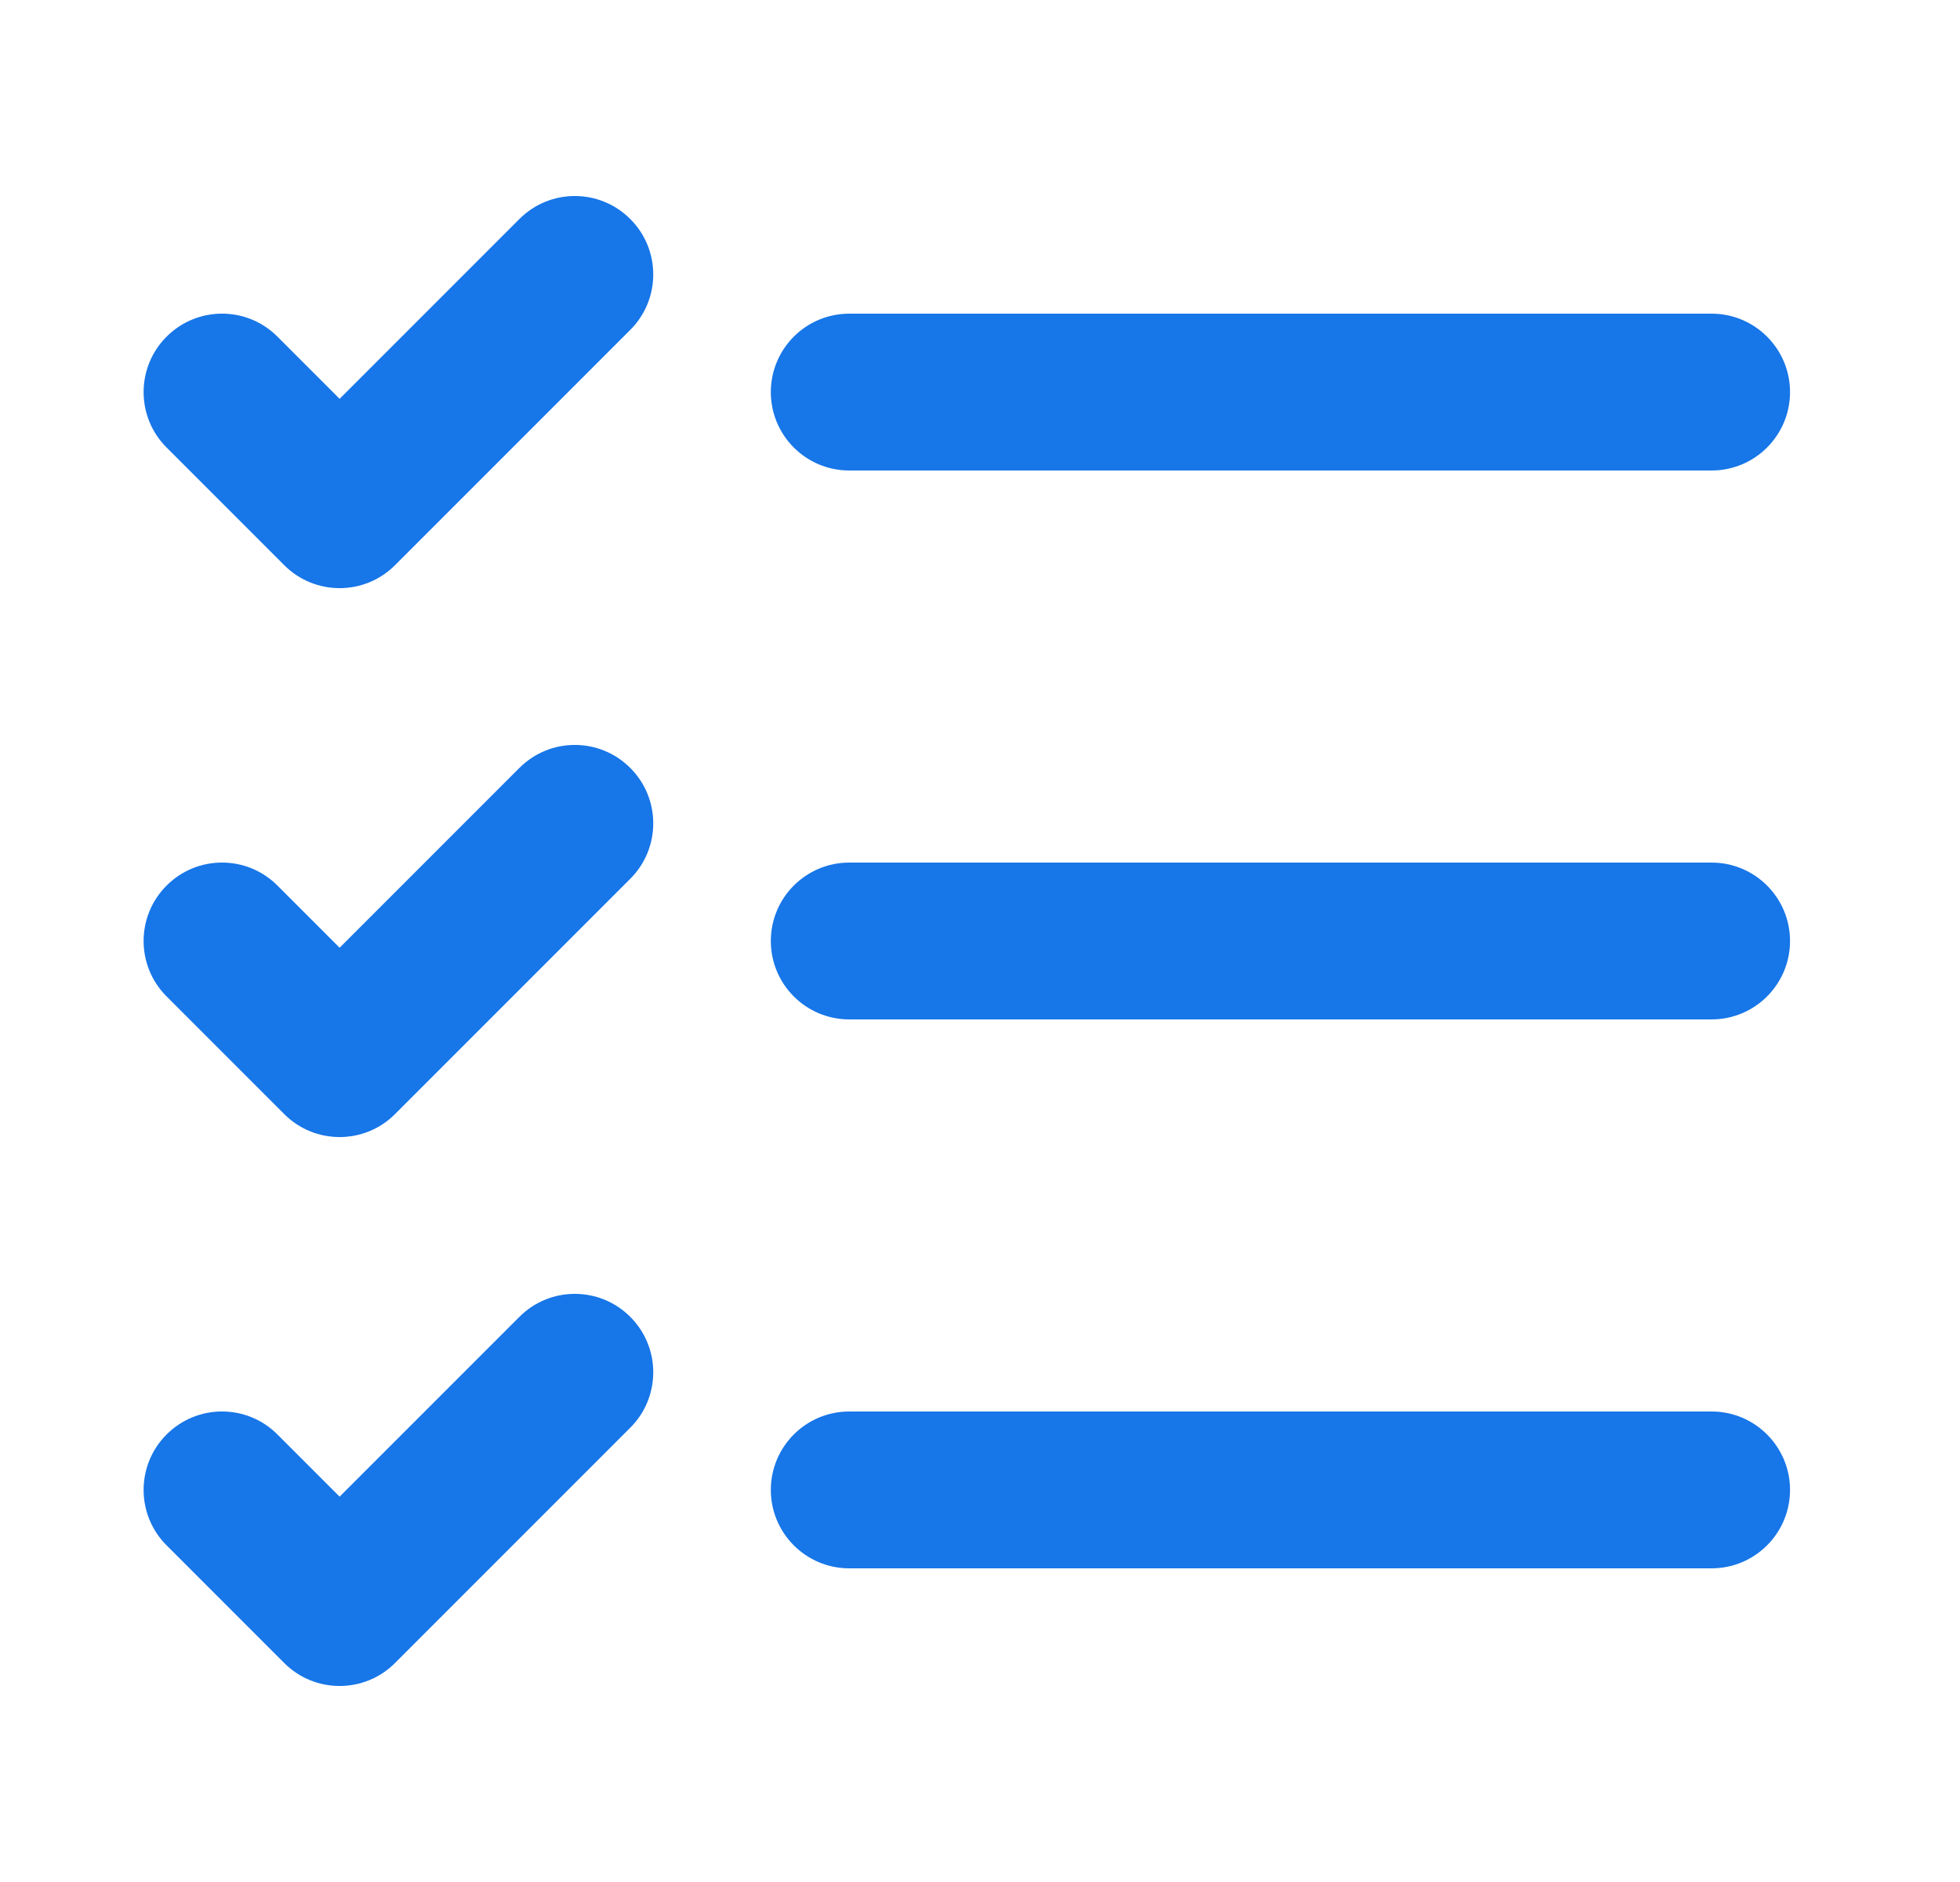 <svg width="25" height="24" viewBox="0 0 25 24" fill="none" xmlns="http://www.w3.org/2000/svg">
<path d="M8.039 4.207C8.43 3.817 8.43 3.183 8.039 2.793C7.649 2.402 7.015 2.402 6.625 2.793L4.332 5.086L3.539 4.293C3.149 3.902 2.515 3.902 2.125 4.293C1.734 4.683 1.734 5.317 2.125 5.707L3.625 7.207C4.015 7.598 4.649 7.598 5.039 7.207L8.039 4.207Z" fill="#1776E8"/>
<path d="M8.039 11.207C8.43 10.817 8.43 10.183 8.039 9.793C7.649 9.402 7.015 9.402 6.625 9.793L4.332 12.086L3.539 11.293C3.149 10.902 2.515 10.902 2.125 11.293C1.734 11.683 1.734 12.317 2.125 12.707L3.625 14.207C4.015 14.598 4.649 14.598 5.039 14.207L8.039 11.207Z" fill="#1776E8"/>
<path d="M8.039 16.793C8.43 17.183 8.43 17.817 8.039 18.207L5.039 21.207C4.649 21.598 4.015 21.598 3.625 21.207L2.125 19.707C1.734 19.317 1.734 18.683 2.125 18.293C2.515 17.902 3.149 17.902 3.539 18.293L4.332 19.086L6.625 16.793C7.015 16.402 7.649 16.402 8.039 16.793Z" fill="#1776E8"/>
<path d="M10.832 11C10.28 11 9.832 11.448 9.832 12C9.832 12.552 10.28 13 10.832 13H21.832C22.384 13 22.832 12.552 22.832 12C22.832 11.448 22.384 11 21.832 11H10.832Z" fill="#1776E8"/>
<path d="M9.832 19C9.832 18.448 10.28 18 10.832 18H21.832C22.384 18 22.832 18.448 22.832 19C22.832 19.552 22.384 20 21.832 20H10.832C10.28 20 9.832 19.552 9.832 19Z" fill="#1776E8"/>
<path d="M10.832 4C10.28 4 9.832 4.448 9.832 5C9.832 5.552 10.28 6 10.832 6H21.832C22.384 6 22.832 5.552 22.832 5C22.832 4.448 22.384 4 21.832 4H10.832Z" fill="#1776E8"/>
</svg>
